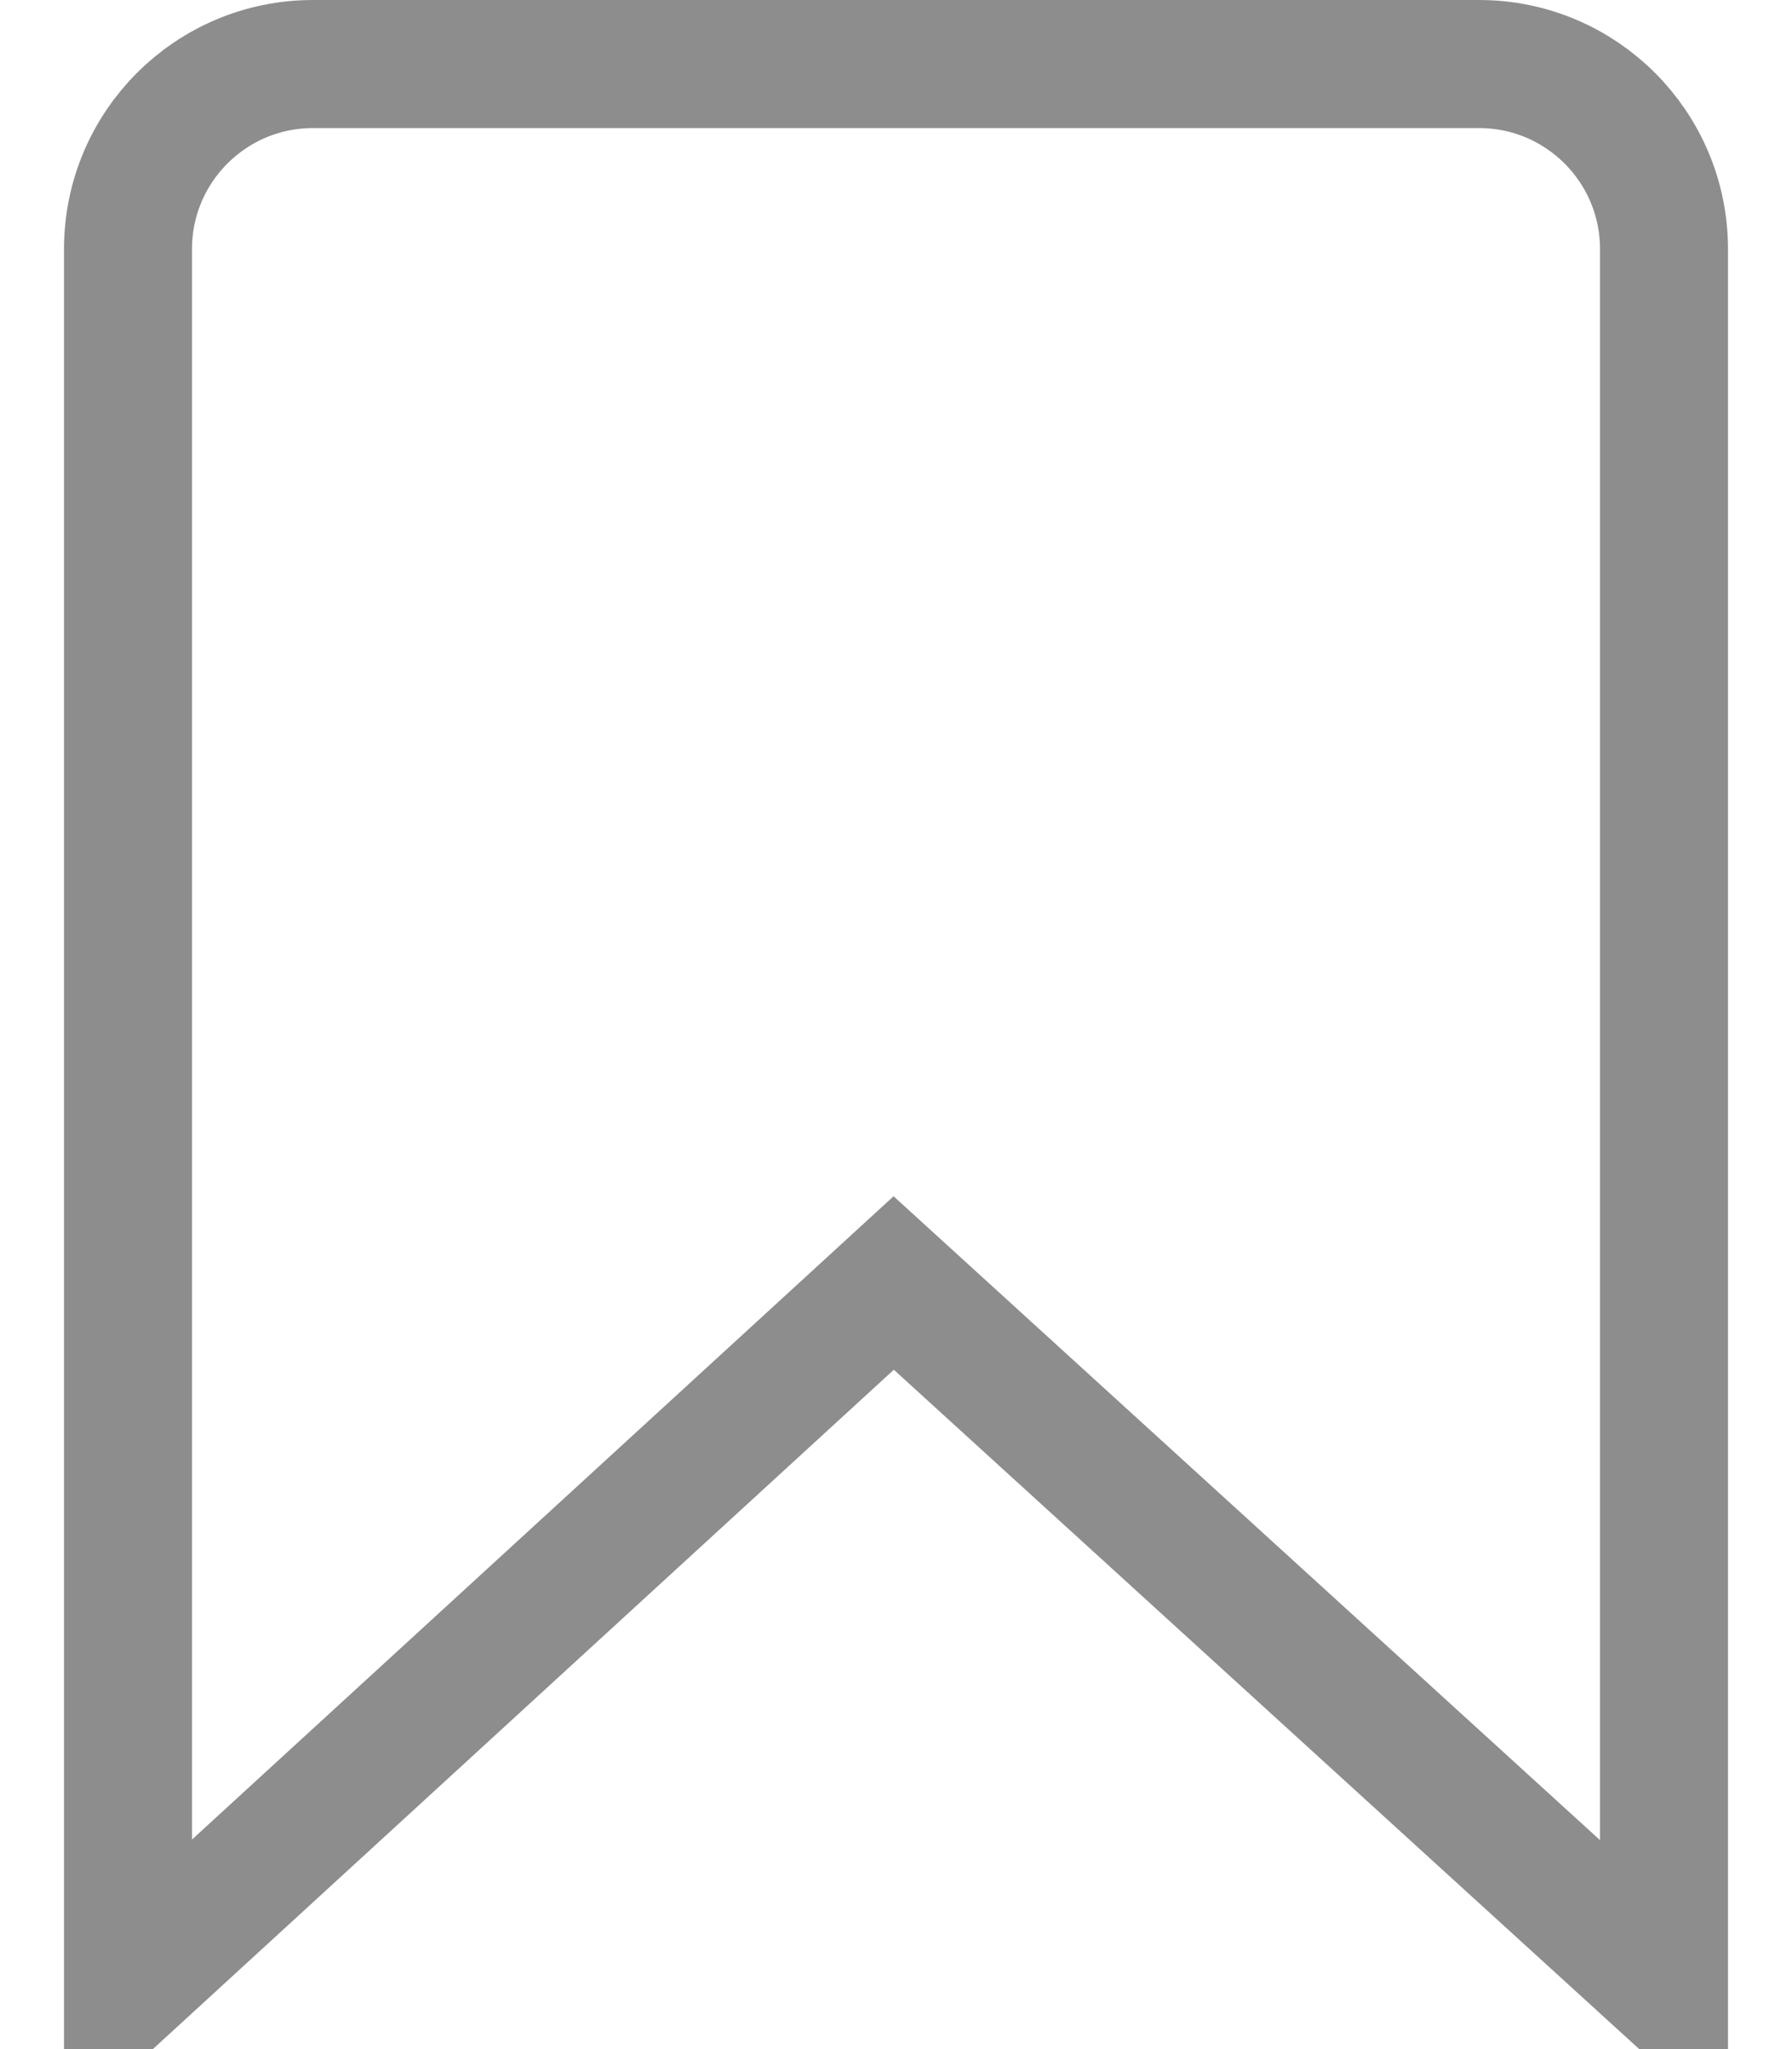 <svg xmlns="http://www.w3.org/2000/svg" width="14" height="16" viewBox="0 0 14 16">
    <path fill="none" fill-rule="evenodd" stroke="#8D8D8D" d="M1 1.945V15.5l5.982-5.482L13 15.5V1.945C13 1.147 12.353.5 11.555.5h-9.11C1.647.5 1 1.147 1 1.945z"/>
</svg>
